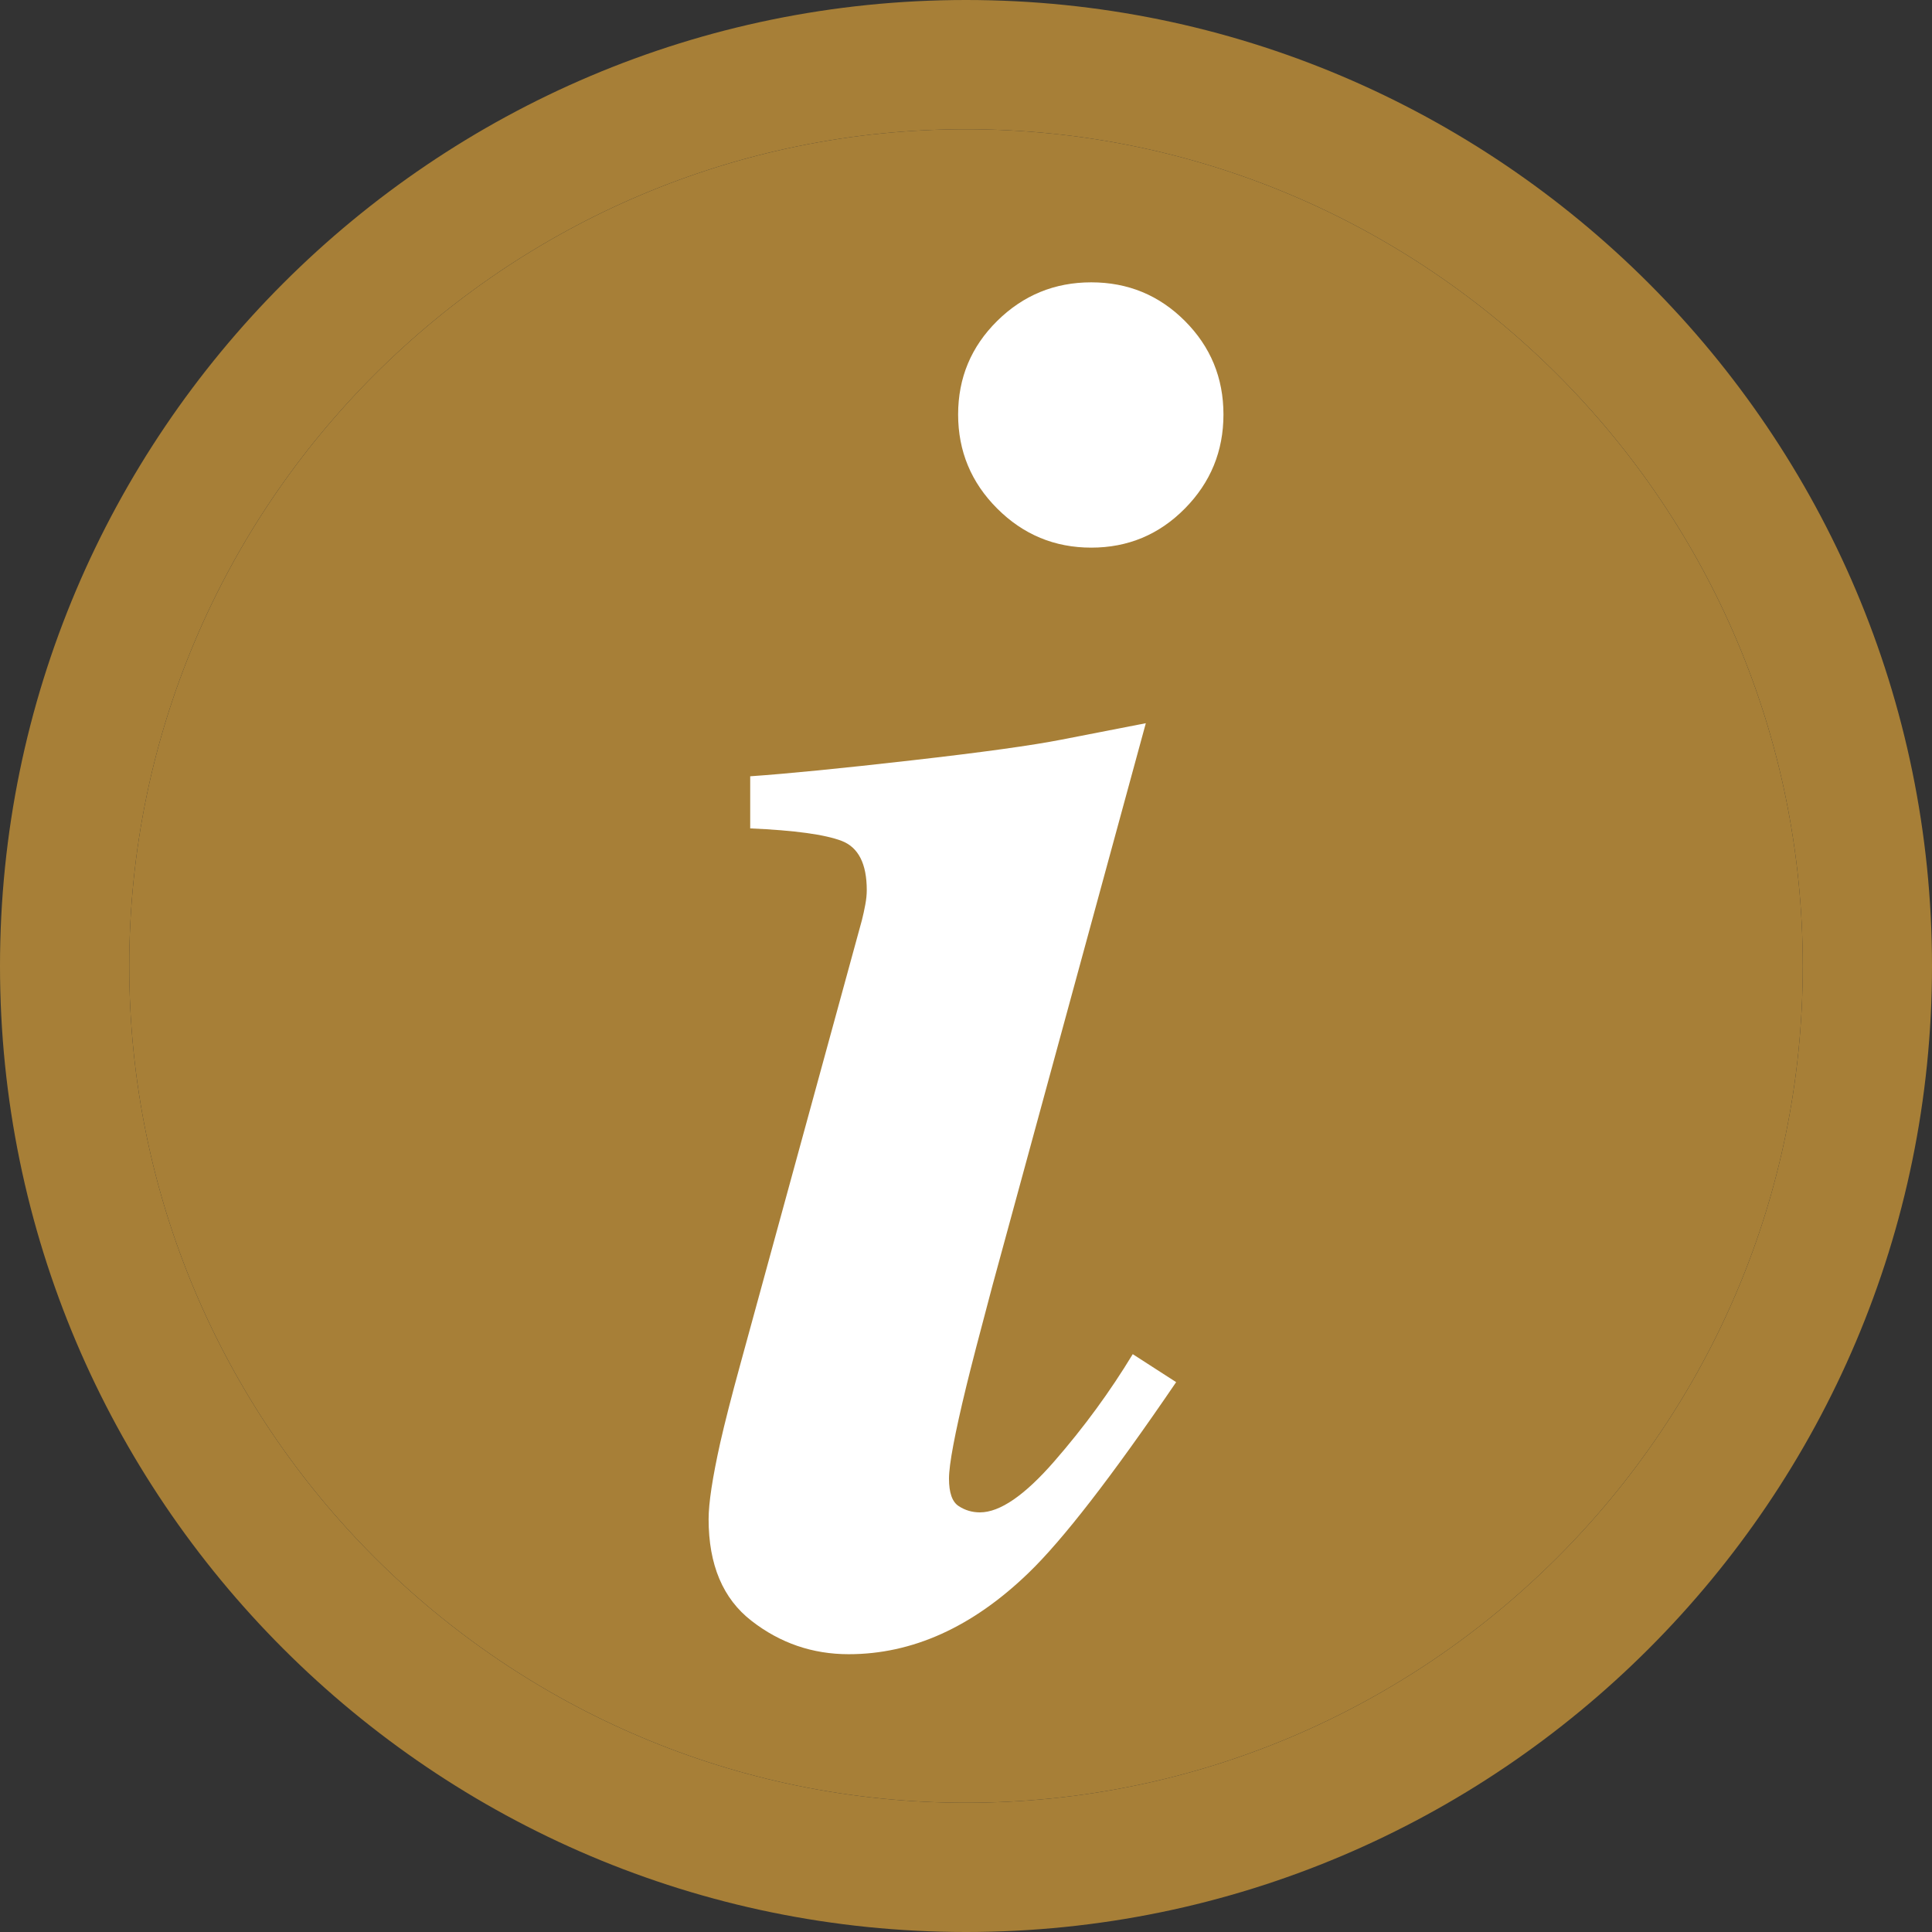 <?xml version="1.0" encoding="UTF-8"?> <svg xmlns="http://www.w3.org/2000/svg" width="66" height="66" viewBox="0 0 66 66" fill="none"><rect x="0" y="0" width="66" height="66" fill="#333333" stroke="none"/><path fill-rule="evenodd" clip-rule="evenodd" d="M33 0C51.195 0 66 14.805 66 33C66 51.195 51.195 66 33 66C14.804 66 0 51.195 0 33C3.23299e-08 14.805 14.804 3.23322e-08 33 0ZM33 4.415C17.237 4.415 4.415 17.237 4.415 33C4.415 48.763 17.237 61.585 33 61.585C48.762 61.585 61.585 48.763 61.585 33C61.585 17.237 48.762 4.415 33 4.415Z" fill="#A77F37"></path><path d="M33 4.415C17.237 4.415 4.415 17.237 4.415 33C4.415 48.763 17.237 61.585 33 61.585C48.762 61.585 61.585 48.763 61.585 33C61.585 17.237 48.762 4.415 33 4.415Z" fill="#A77F37"></path><path d="M24.603 49.292C24.757 48.612 24.987 47.71 25.295 46.589L29.445 31.43C29.49 31.254 29.527 31.078 29.56 30.902C29.593 30.727 29.61 30.562 29.61 30.408C29.61 29.508 29.325 28.948 28.755 28.727C28.184 28.508 27.142 28.365 25.628 28.299V26.519C26.894 26.431 28.732 26.25 31.142 25.975C33.553 25.701 35.26 25.464 36.263 25.267L39.143 24.706L33.903 43.92C33.464 45.567 33.168 46.71 33.013 47.348C32.618 48.974 32.419 50.029 32.419 50.511C32.419 50.995 32.529 51.308 32.75 51.45C32.969 51.594 33.211 51.665 33.476 51.665C34.159 51.665 35.006 51.083 36.019 49.918C37.033 48.754 37.925 47.534 38.696 46.26L40.179 47.216C37.979 50.445 36.295 52.62 35.128 53.741C33.214 55.587 31.169 56.51 28.991 56.51C27.759 56.51 26.653 56.132 25.675 55.372C24.696 54.615 24.207 53.456 24.207 51.895C24.207 51.347 24.339 50.479 24.603 49.292ZM40.476 10.963C41.355 11.842 41.795 12.908 41.795 14.16C41.795 15.412 41.355 16.484 40.476 17.373C39.597 18.263 38.532 18.708 37.279 18.708C36.027 18.708 34.956 18.263 34.066 17.373C33.176 16.483 32.731 15.412 32.731 14.16C32.731 12.908 33.176 11.843 34.066 10.963C34.956 10.085 36.027 9.645 37.279 9.645C38.531 9.645 39.597 10.084 40.476 10.963Z" fill="white"></path></svg> 